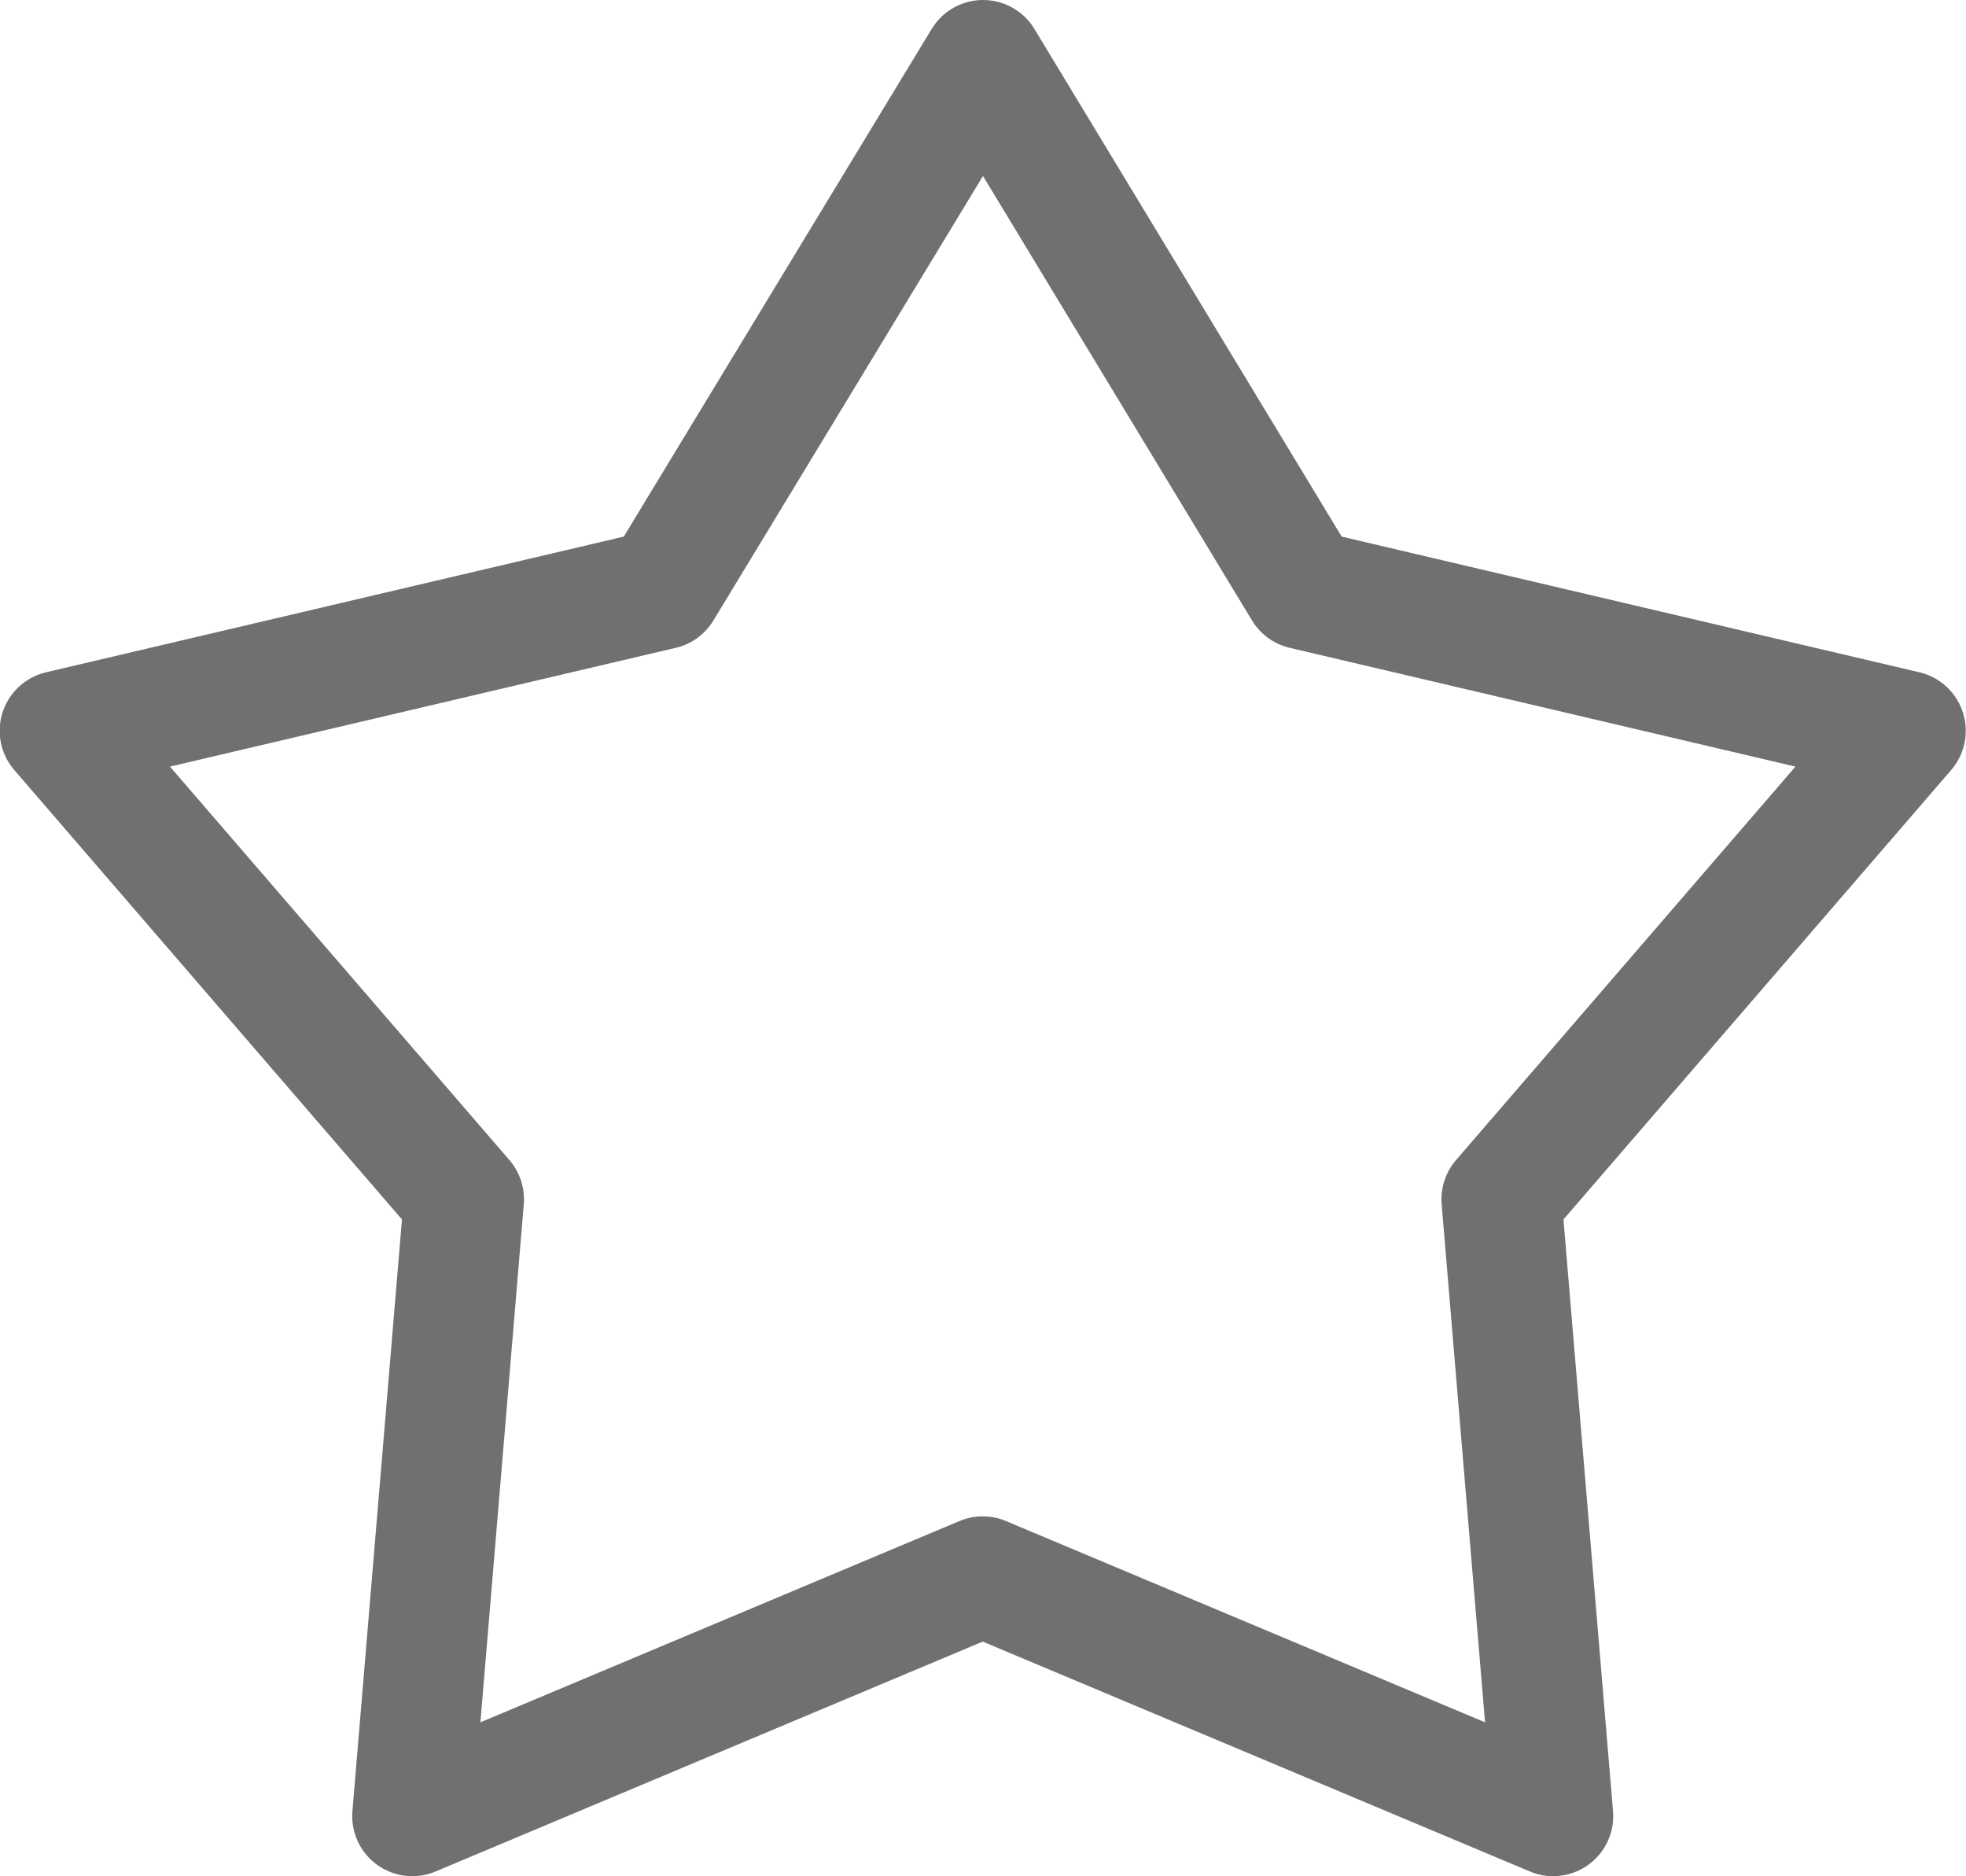 <svg xmlns="http://www.w3.org/2000/svg" width="24.549" height="23.421" viewBox="0 0 24.549 23.421">
  <path id="パス_3746" data-name="パス 3746" d="M62.546,186.016l4,6.607,7.521,1.766-5.047,5.849.645,7.7-7.123-2.992-7.123,2.992.645-7.7-5.047-5.849,7.521-1.766Z" transform="translate(-50.271 -185.266)" fill="none" stroke="#707070" stroke-linecap="round" stroke-linejoin="round" stroke-width="1.5"/>
</svg>
